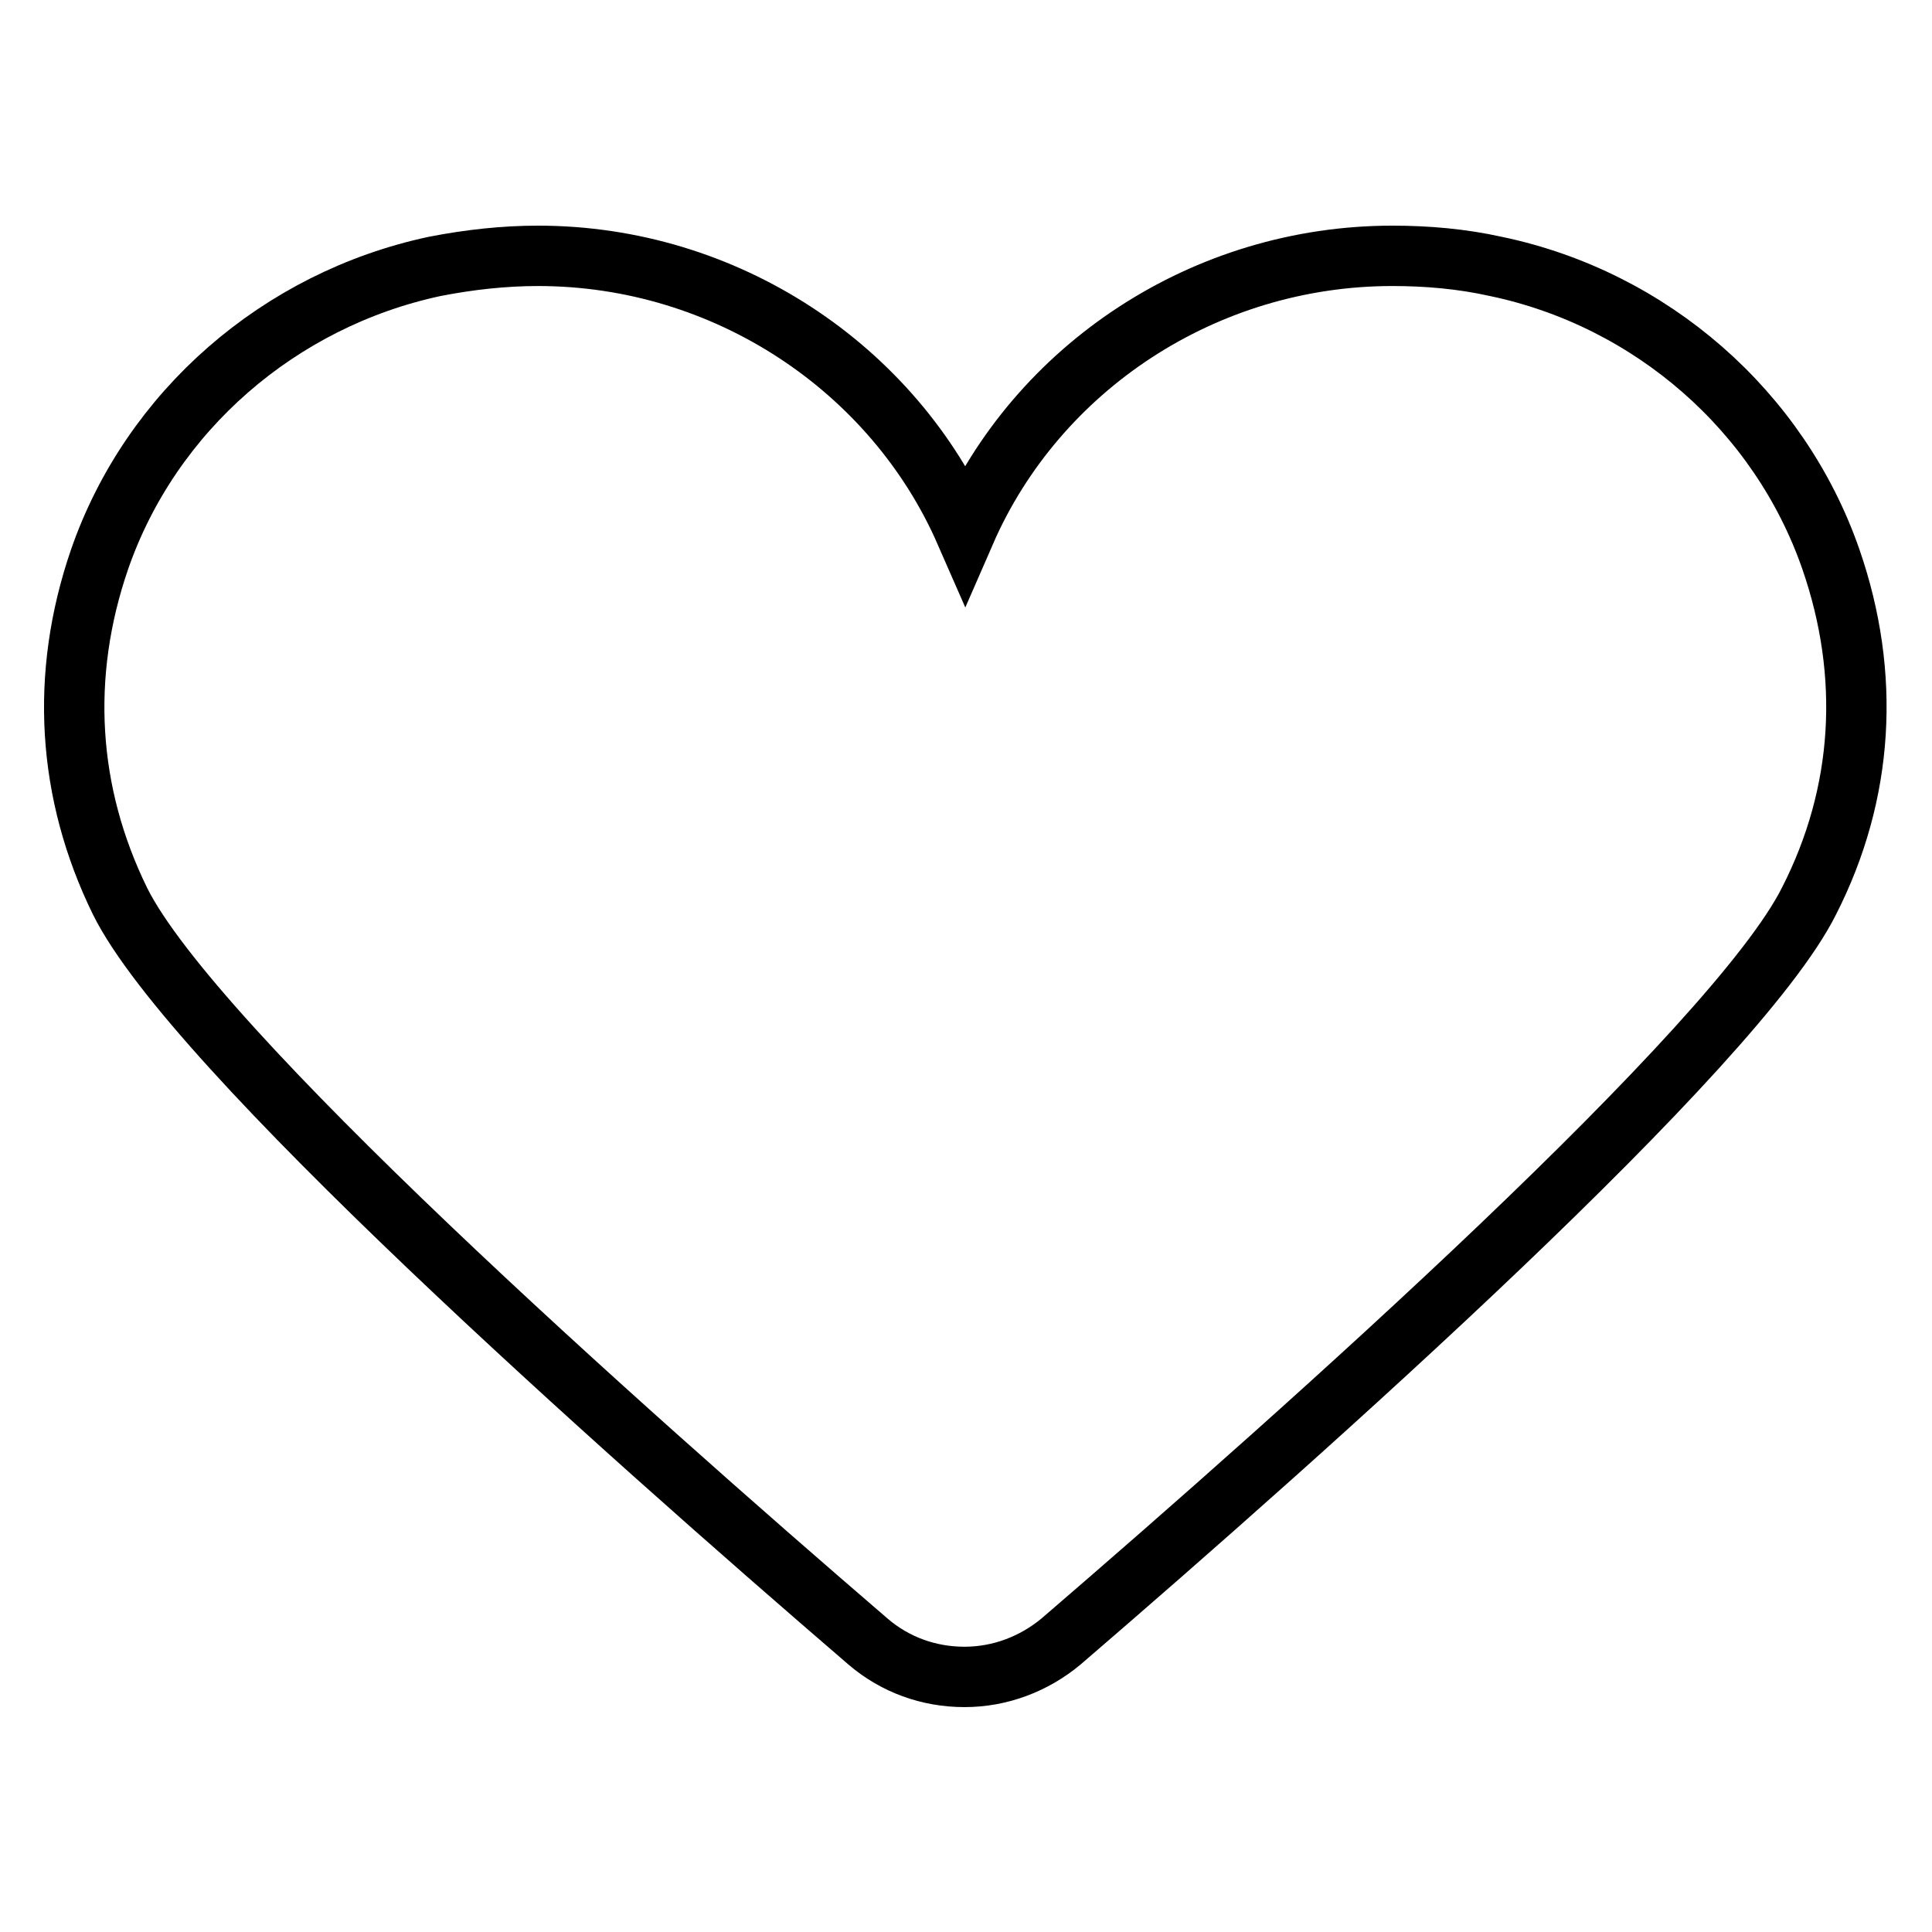 <?xml version="1.0" encoding="utf-8"?>
<!-- Svg Vector Icons : http://www.onlinewebfonts.com/icon -->
<!DOCTYPE svg PUBLIC "-//W3C//DTD SVG 1.1//EN" "http://www.w3.org/Graphics/SVG/1.1/DTD/svg11.dtd">
<svg version="1.1" xmlns="http://www.w3.org/2000/svg" xmlns:xlink="http://www.w3.org/1999/xlink" x="0px" y="0px" viewBox="0 0 256 256" enable-background="new 0 0 256 256" xml:space="preserve">
<g><g><path stroke-width="8" fill-opacity="0" stroke="#000000"  d="M242.6,74.1c-6.8-19.6-23.8-34.5-44.4-38.8c-4.5-1-9.1-1.4-13.7-1.4c-24.9,0-47.1,14.8-56.6,36.6c-9.5-21.7-31.7-36.6-56.6-36.6c-4.5,0-9.1,0.5-13.7,1.4c-20.6,4.4-37.6,19.2-44.4,38.8c-5.3,15.4-4.3,31,2.7,45.3c9.6,19.4,66.2,69.8,99.1,98.1c3.6,3.1,8.1,4.7,12.8,4.7c4.7,0,9.2-1.7,12.8-4.7c32.9-28.3,89.4-78.7,99.1-98.1C247,105.1,247.9,89.4,242.6,74.1z"/></g></g>
</svg>